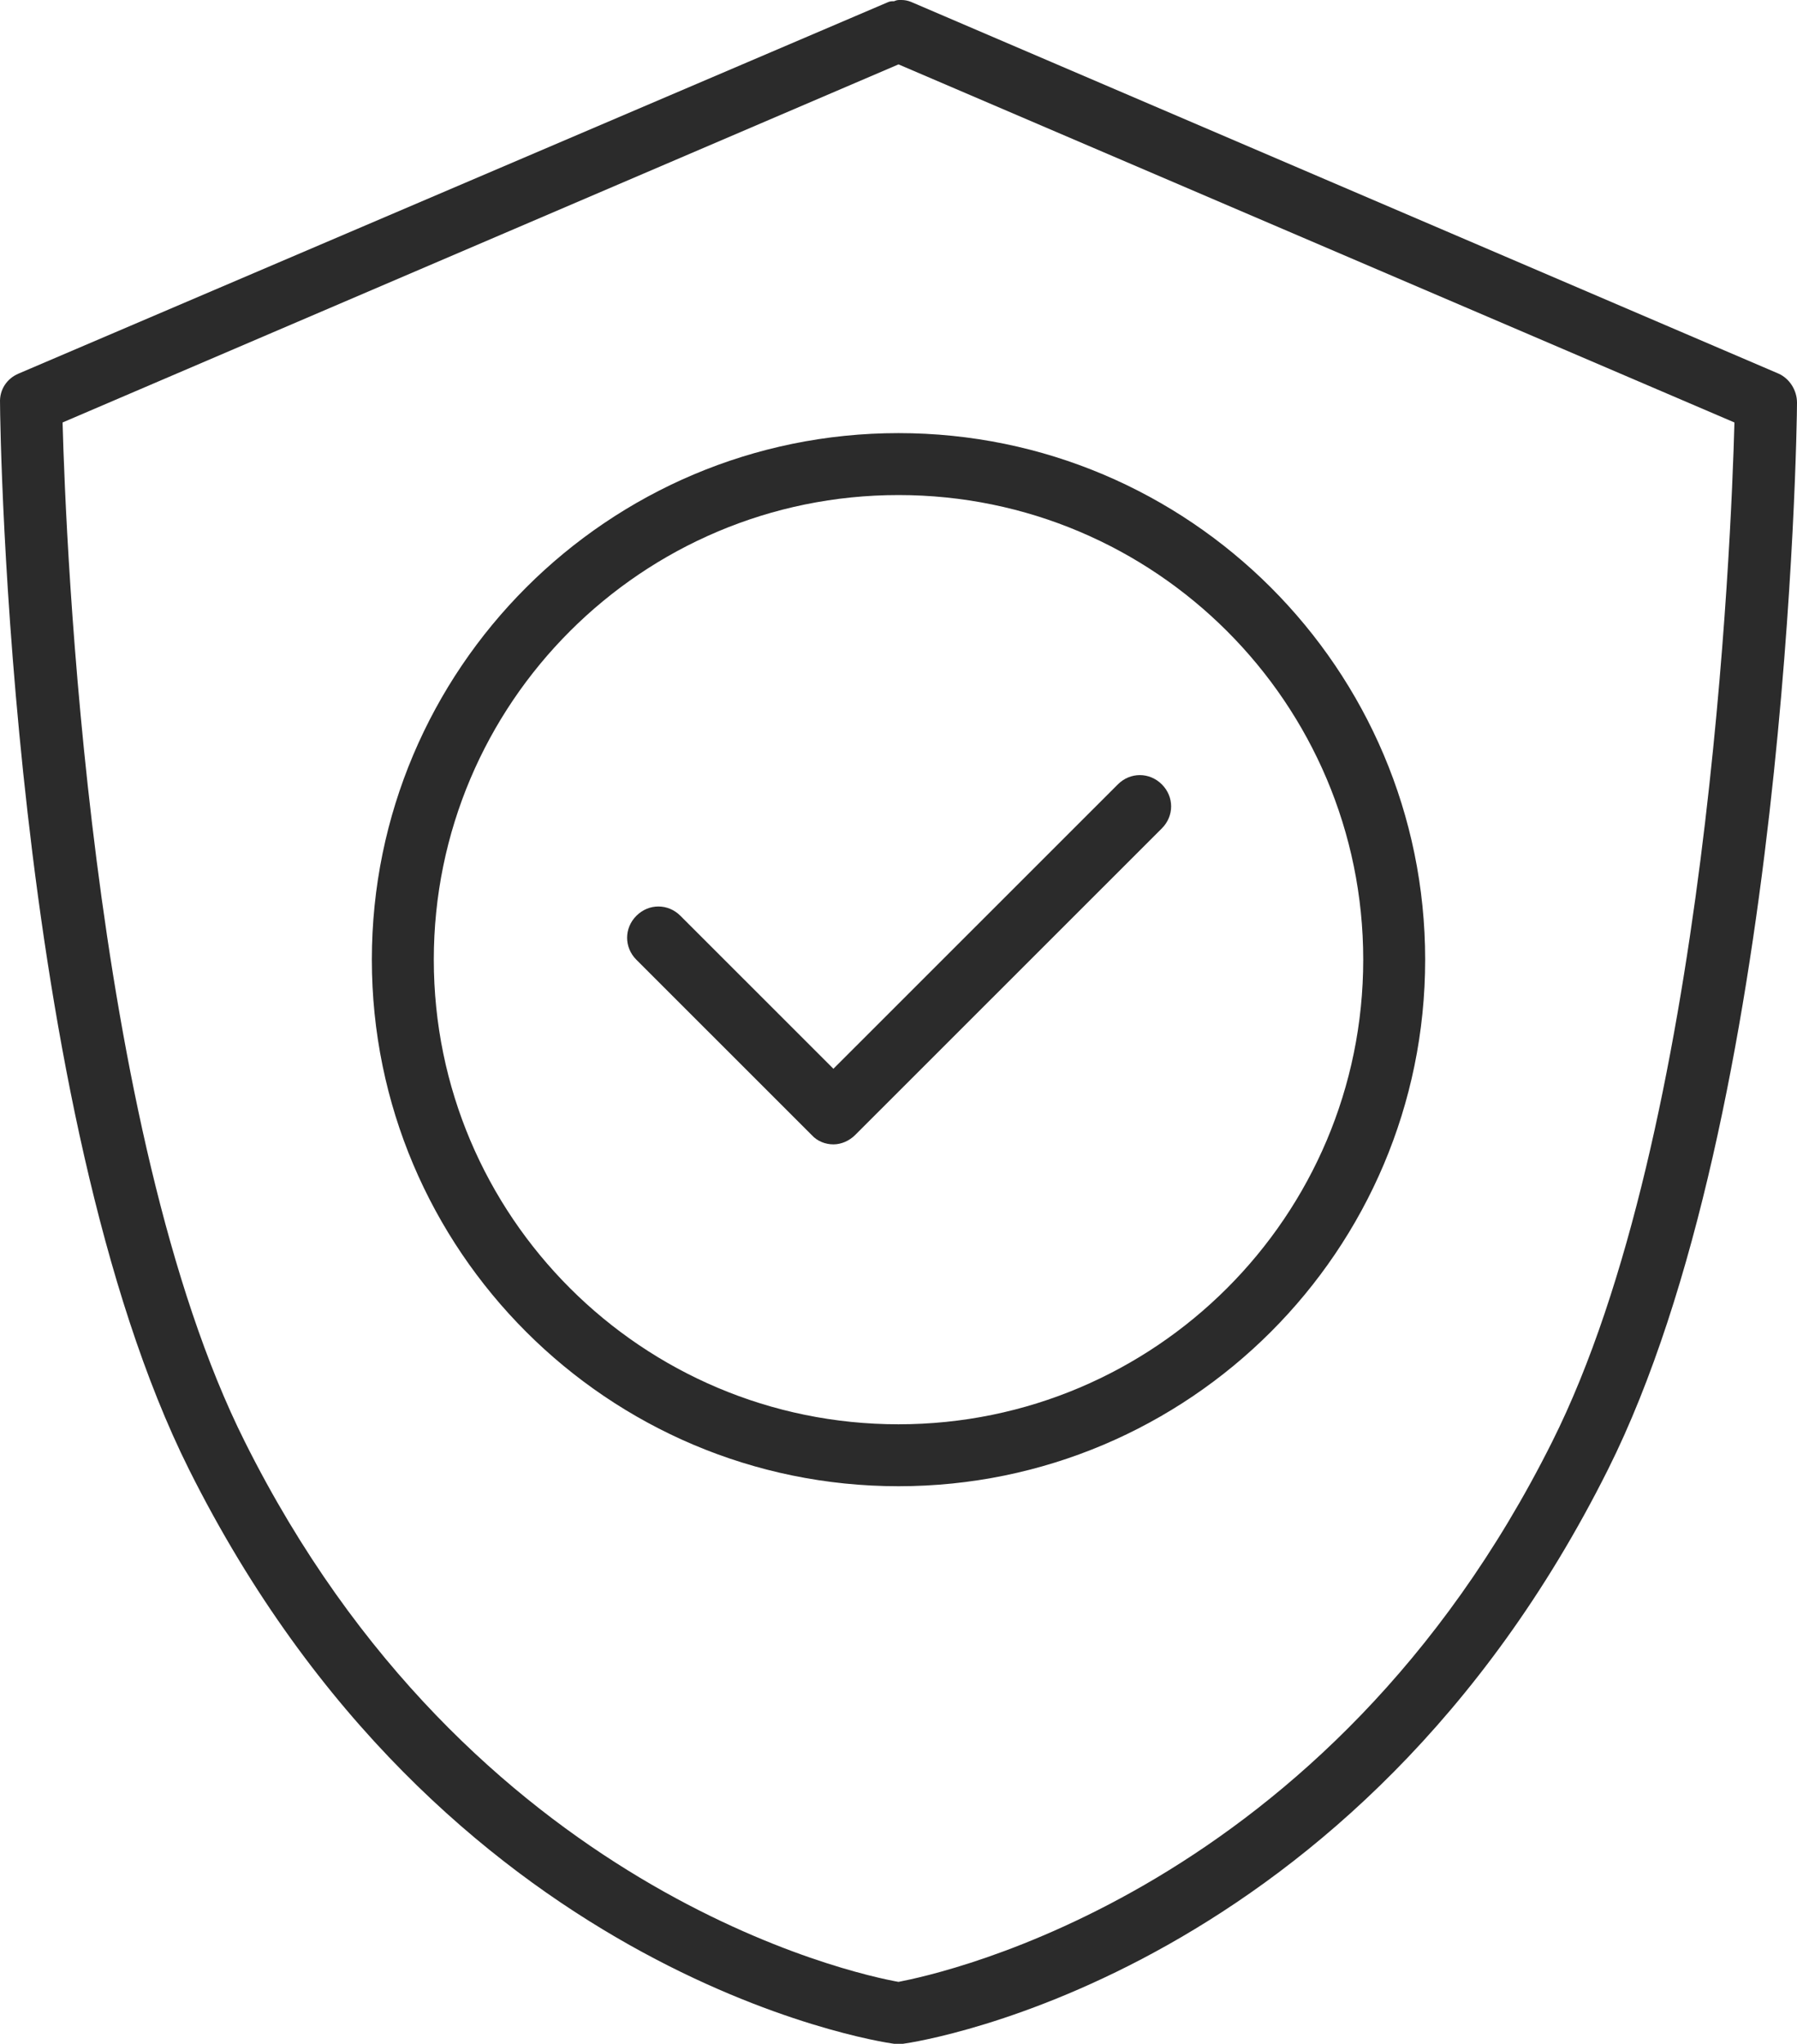 <?xml version="1.0" encoding="UTF-8"?>
<svg xmlns="http://www.w3.org/2000/svg" width="124" height="141" viewBox="0 0 124 141" fill="none">
  <path d="M122.72 25.773L62.855 0.126C62.639 0.042 62.428 0 62.212 0H62.043C61.917 0 61.785 0.042 61.701 0.084C61.532 0.084 61.4 0.084 61.232 0.168L1.283 25.773C0.471 26.116 -0.04 26.885 0.002 27.781C0.002 29.788 0.73 76.719 13.044 101.379C30.446 136.167 60.42 140.832 61.701 141H62.001H62.302C63.583 140.832 93.558 136.168 110.958 101.379C123.272 76.76 124 29.789 124 27.781C124 26.927 123.49 26.116 122.72 25.773ZM107.11 99.456C91.591 130.529 64.906 136.167 62.001 136.727C59.091 136.216 32.411 130.53 16.891 99.456C6.158 78.04 4.535 37.265 4.318 29.146L62.001 4.442L119.683 29.146C119.467 37.266 117.843 78.04 107.11 99.456ZM25.659 66.206C25.659 86.251 41.948 102.533 62.001 102.533C82.053 102.533 98.342 86.251 98.342 66.206C98.342 46.162 82.053 29.88 62.001 29.88C41.948 29.88 25.659 46.162 25.659 66.206ZM94.068 66.206C94.068 83.901 79.703 98.26 62.001 98.26C44.299 98.26 29.934 83.901 29.934 66.206C29.934 48.511 44.299 34.153 62.001 34.153C79.703 34.153 94.068 48.511 94.068 66.206ZM57.468 73.773L77.135 54.114C77.989 53.26 79.318 53.26 80.172 54.114C81.026 54.967 81.026 56.296 80.172 57.149L59.006 78.306C58.621 78.691 58.068 78.949 57.509 78.949C56.956 78.949 56.397 78.733 56.012 78.306L43.914 66.213C43.06 65.359 43.06 64.031 43.914 63.178C44.768 62.324 46.097 62.324 46.95 63.178L57.557 73.78L57.468 73.773Z" fill="#2B2B2B"></path>
</svg>
